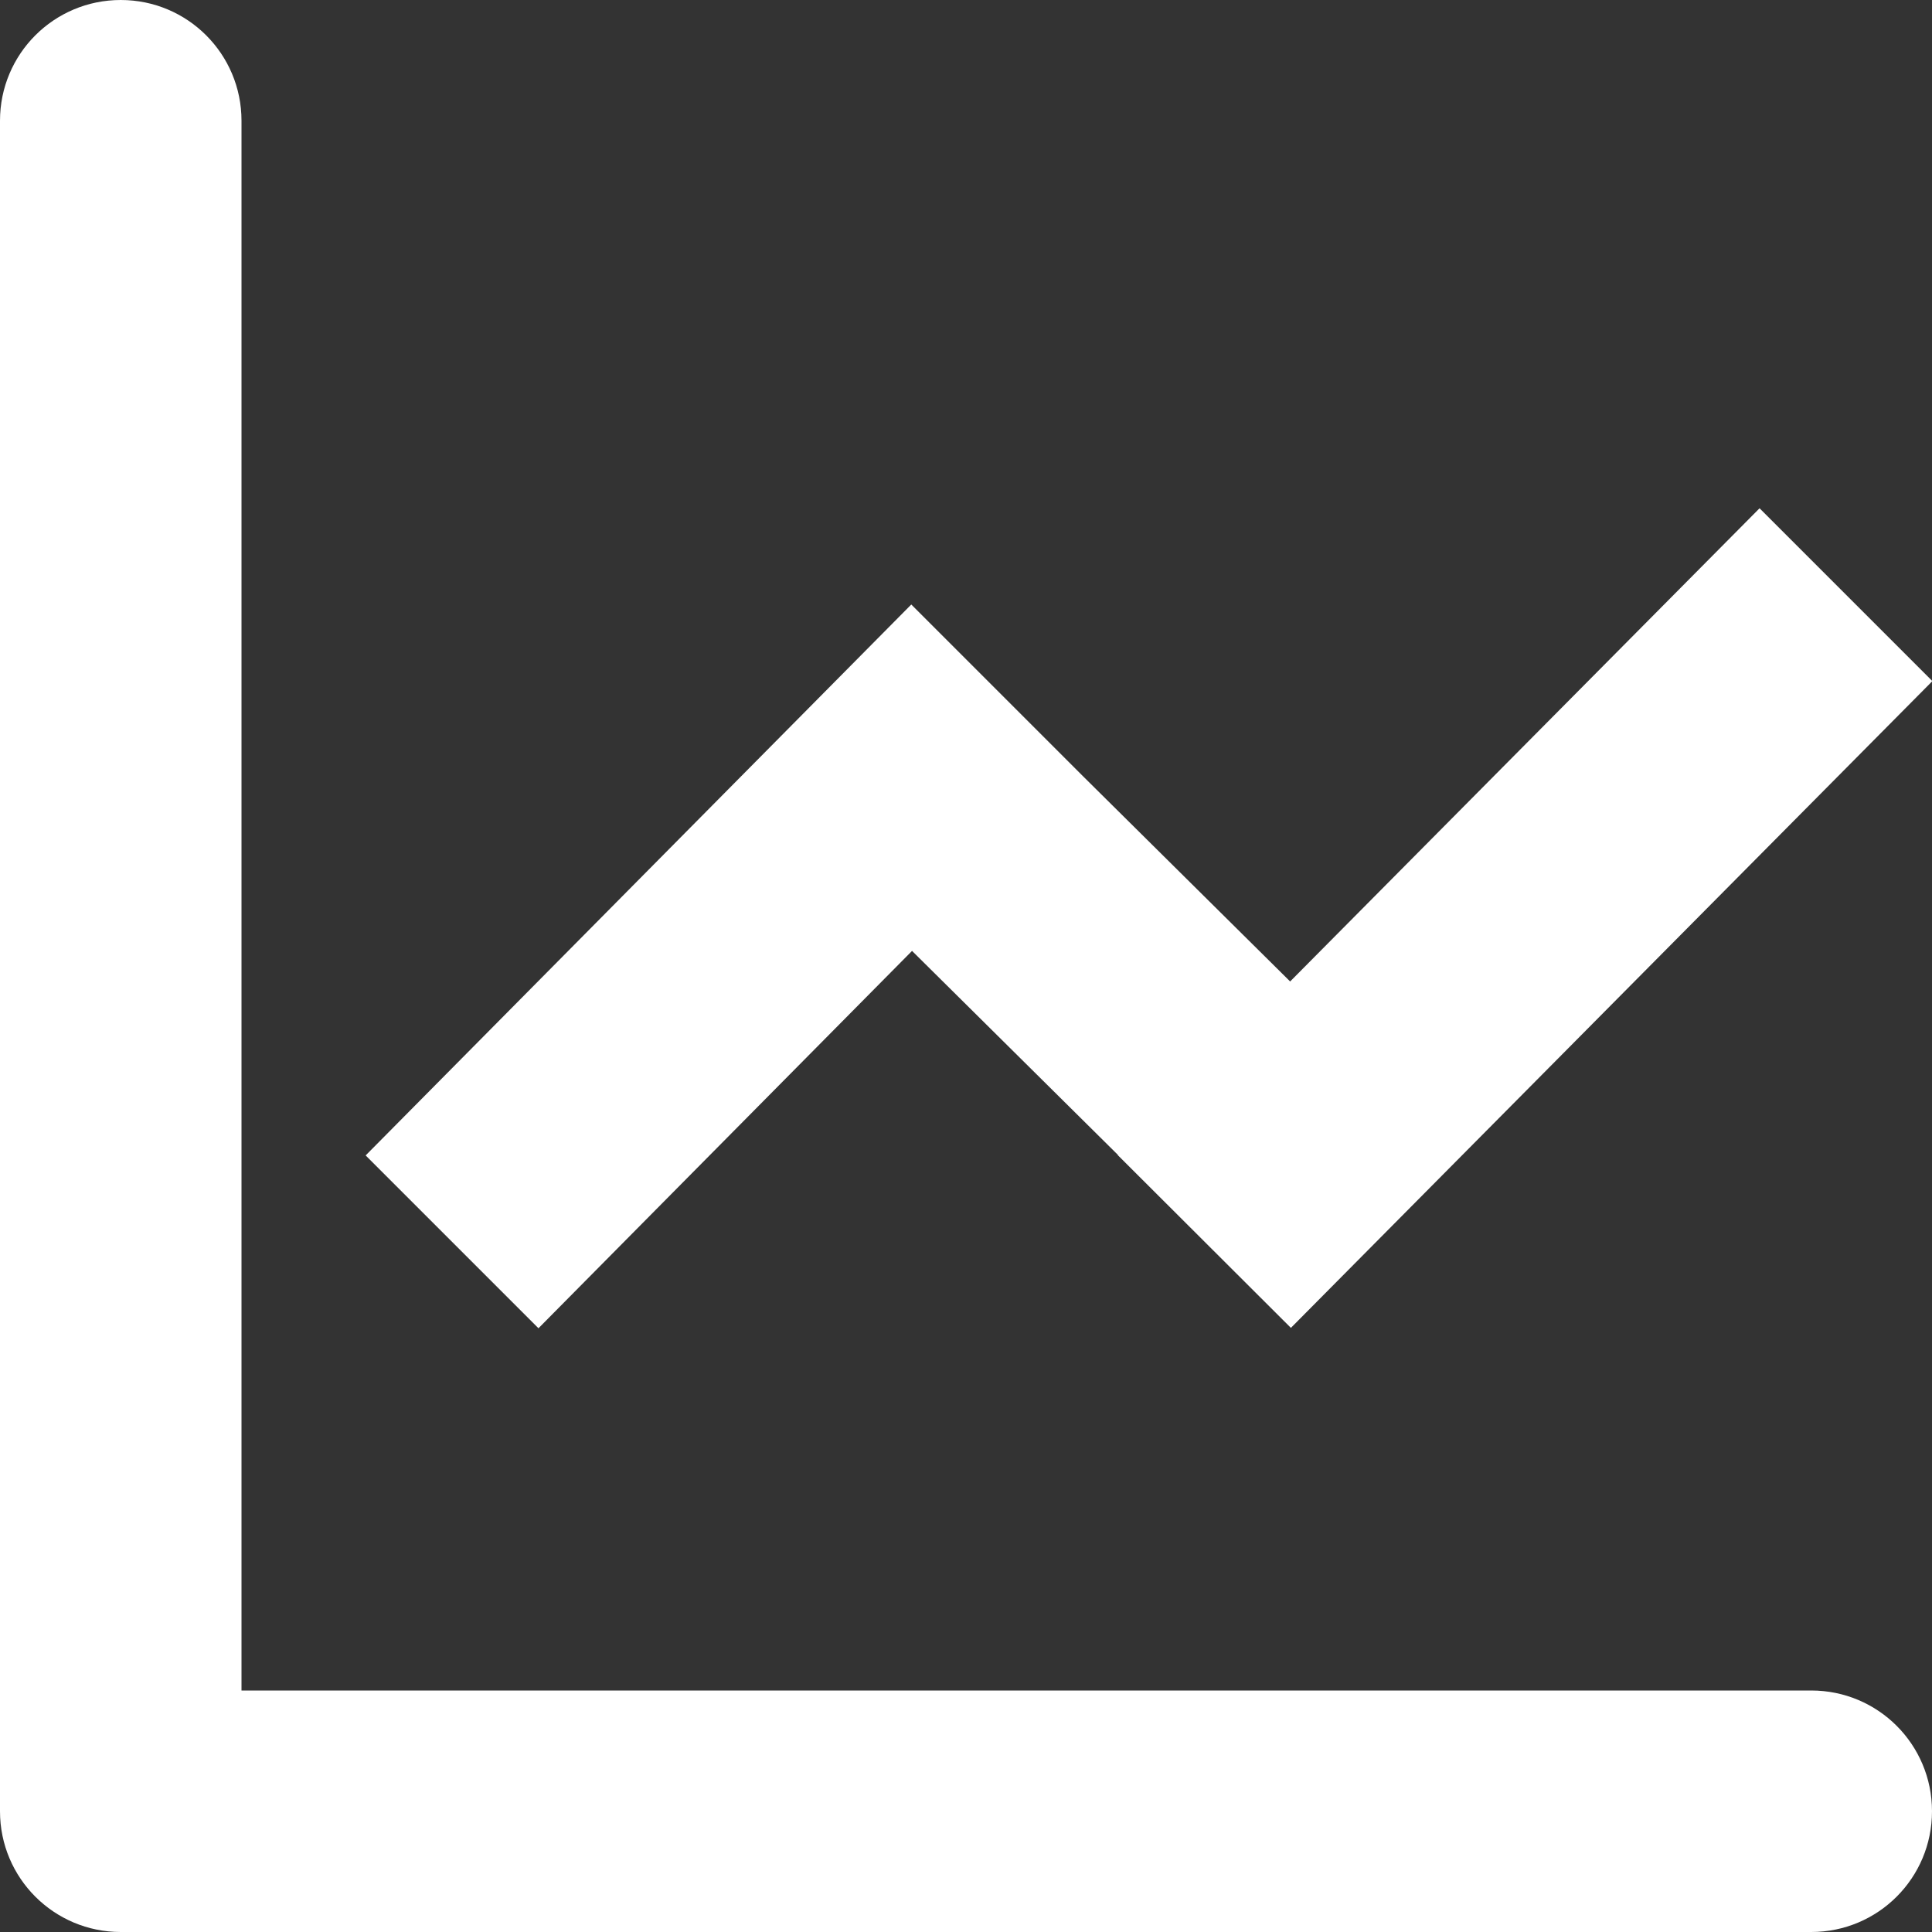 <?xml version="1.0" encoding="utf-8"?>
<!-- Generator: Adobe Illustrator 21.1.0, SVG Export Plug-In . SVG Version: 6.00 Build 0)  -->
<svg version="1.1" id="Layer_1" xmlns="http://www.w3.org/2000/svg" xmlns:xlink="http://www.w3.org/1999/xlink" x="0px" y="0px"
	 viewBox="0 0 512 512" style="enable-background:new 0 0 512 512;" xml:space="preserve">
<rect x="0" y="0" width="512" height="512" fill="#333333" stroke="none"/>
<style type="text/css">
	.st0{fill:#FFFFFF;}
</style>
<g>
	<path class="st0" d="M64,32C64,14.3,49.7,0,32,0v0C14.3,0,0,14.3,0,32l0,448c0,17.7,14.3,32,32,32h448c17.7,0,32-14.3,32-32
		s-14.3-32-32-32H64V64V32z"/>
</g>
<polygon class="st0" points="466.3,134.7 341.9,260.1 287.1,205.8 241.5,160.2 96.9,306.2 142.7,352 241.7,252 296.3,306.1 
	296.2,306.1 342.1,351.9 512.1,180.5 "/>
</svg>
